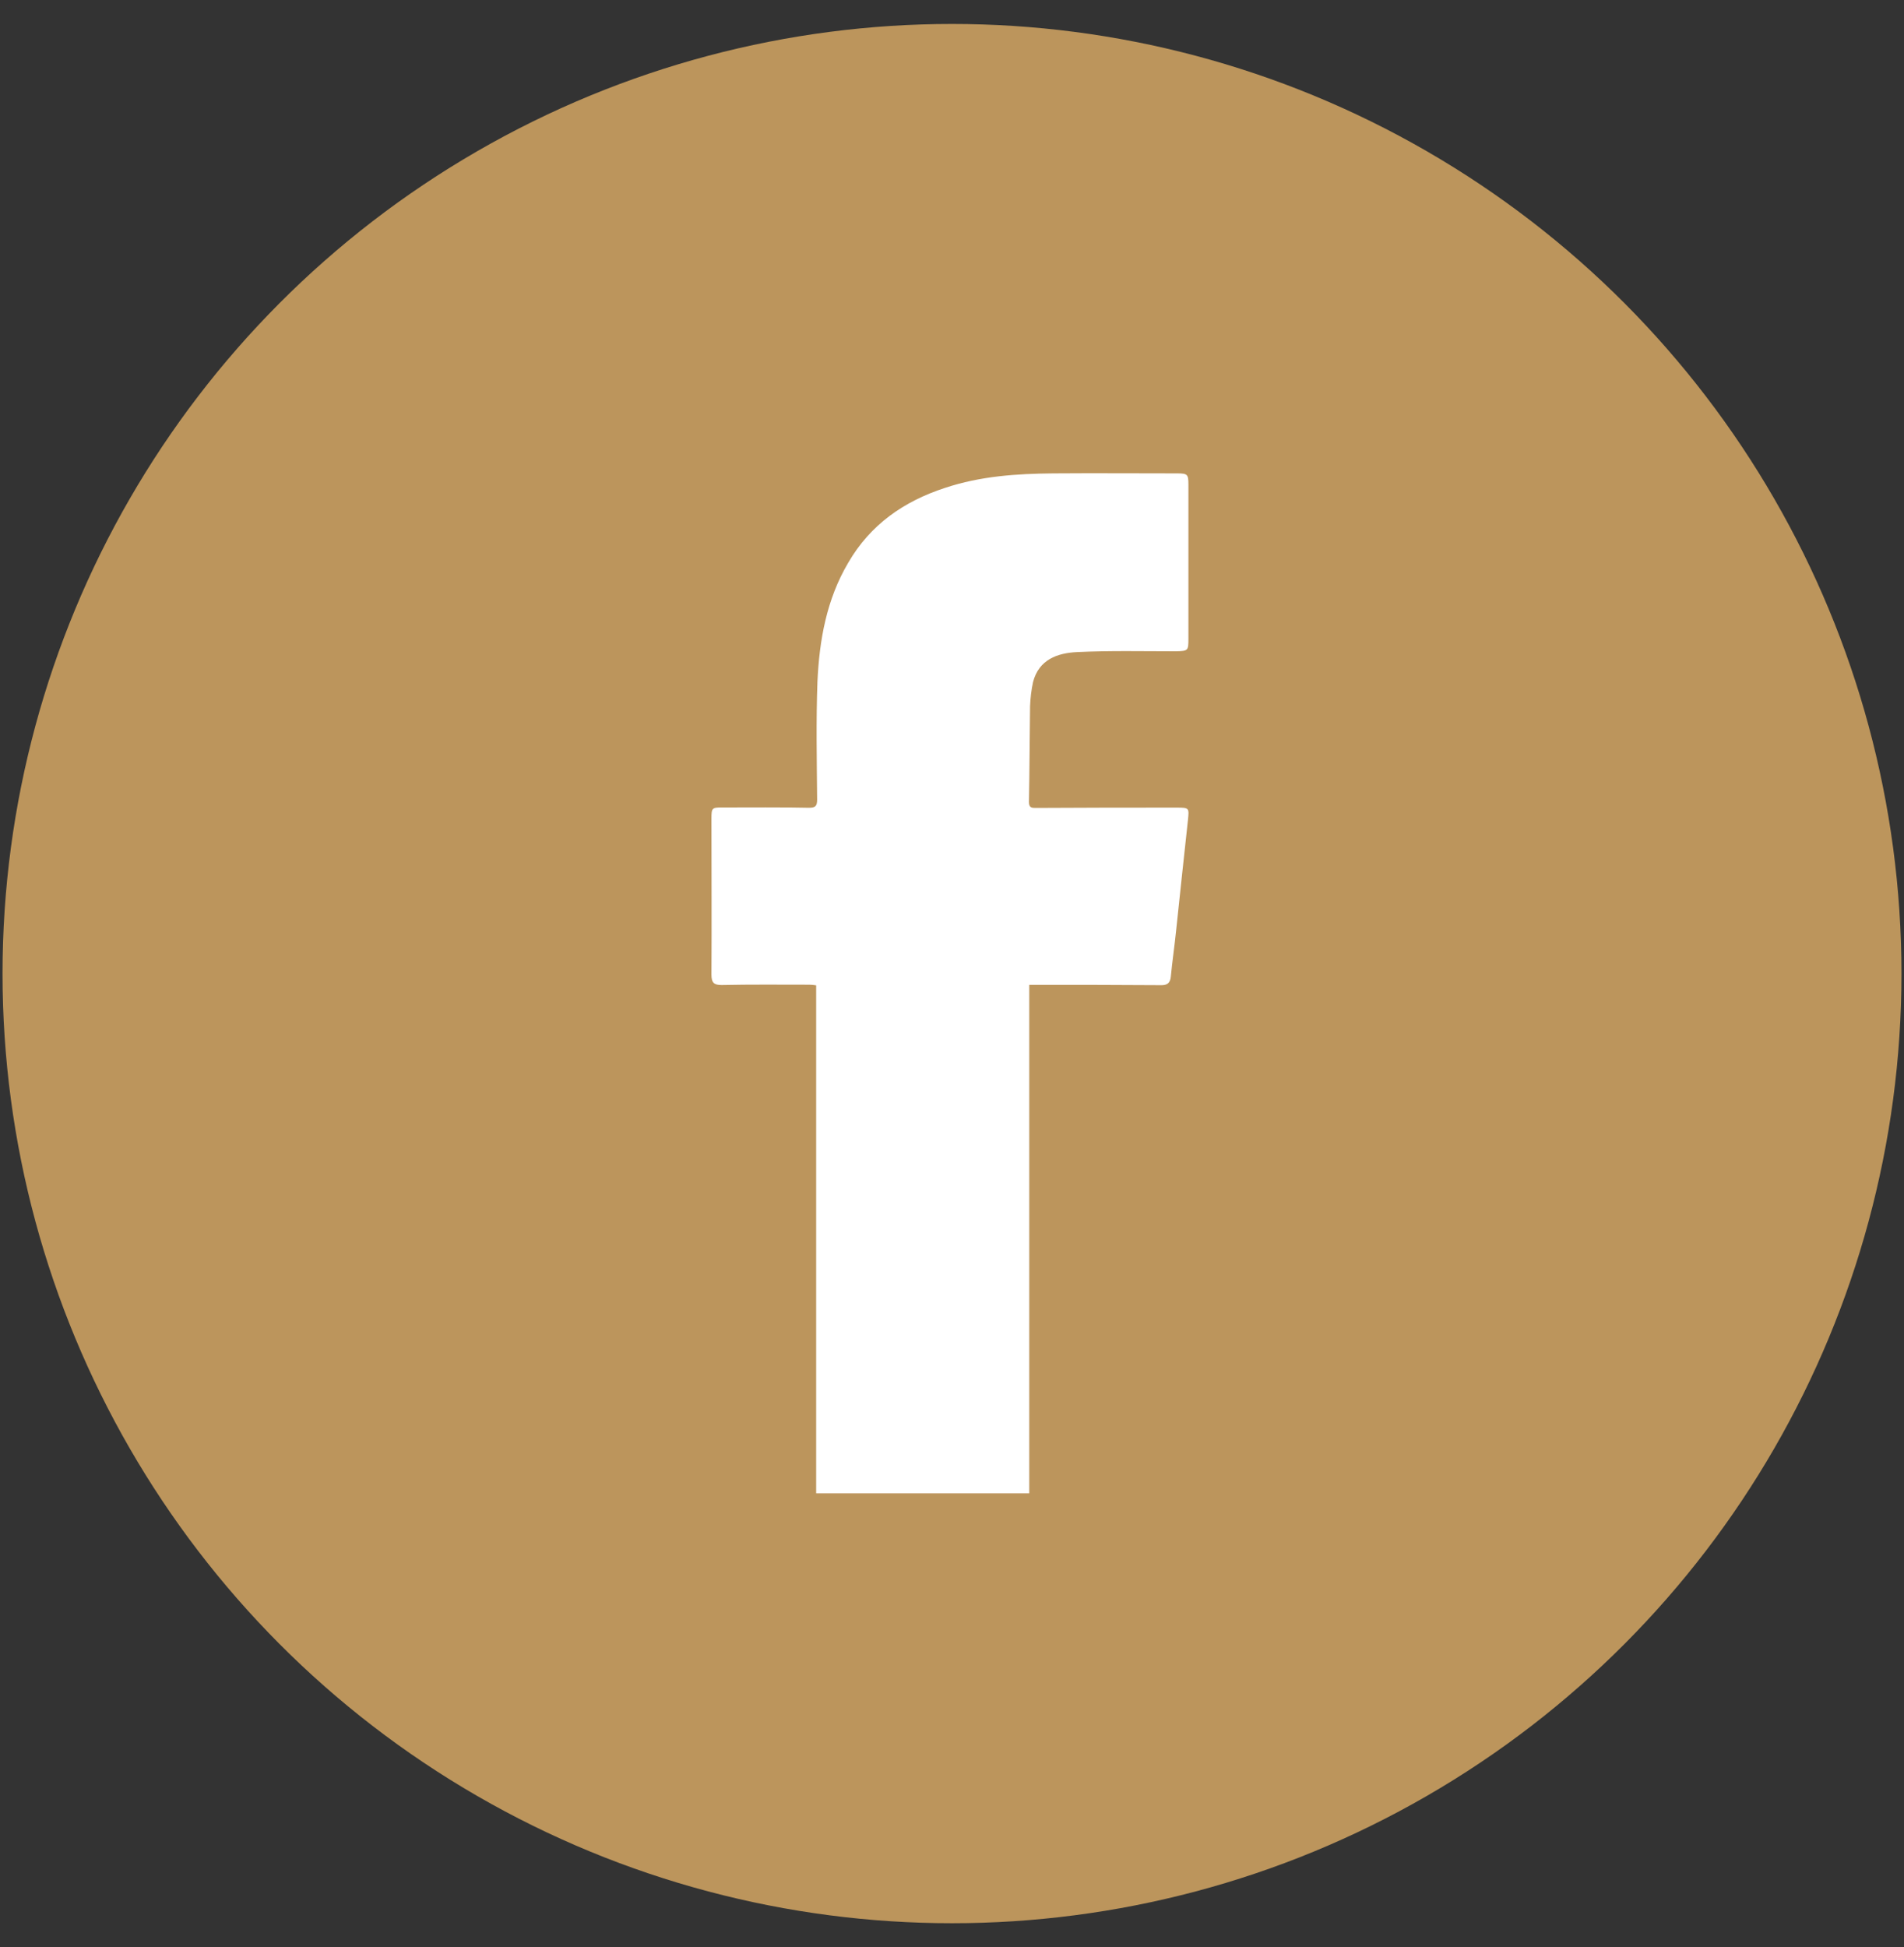 <?xml version="1.0" encoding="UTF-8"?> <svg xmlns="http://www.w3.org/2000/svg" xmlns:xlink="http://www.w3.org/1999/xlink" version="1.1" id="Layer_1" x="0px" y="0px" viewBox="0 0 1200 1227" style="enable-background:new 0 0 1200 1227;" xml:space="preserve"><rect x="0" y="0" width="1200" height="1227" fill="#333333" stroke="none"/> <style type="text/css"> .st0{fill:#BC955C;} .st1{fill:#FFFFFF;} </style> <circle class="st0" cx="600" cy="613.5" r="598.4"></circle> <g> <path class="st1" d="M654.6,620.6c25.6,0,51.5,0,77.4,0.2c3.7,0,5.5-1.4,5.9-5.3c0.9-9.5,2.3-18.9,3.3-28.6 c2.5-23.2,4.9-46.8,7.5-70.1c0.8-7.7,0.8-7.9-7-7.9c-29.6,0-59,0-88.8,0.2c-2.5,0-4.4,0-4.4-3.7c0.4-20.1,0.4-40.3,0.7-60.4 c0.2-5,0.8-10.3,1.9-15.3c3.7-14.1,15.3-18.2,27.7-18.8c20.9-1,41.6-0.5,62.5-0.5c7.5-0.2,7.7-0.4,7.7-7.9v-97.2c0-6.4-0.6-7-7.1-7 c-26.1,0-52.1-0.2-78.2,0c-22.9,0.2-45.7,1.7-68,9.1c-26.1,8.5-47.2,23.2-61.1,47.2c-13.7,23.2-18.2,48.8-19.4,74.9 c-0.9,24.8-0.4,49.5-0.2,74.3c0,4.1-1,5.2-5.2,5.2c-18.4-0.4-36.4-0.2-54.8-0.2c-6.2,0-6.6,0.4-6.6,6.8c0,32.9,0.2,65.8,0,98.5 c0,5.2,1.6,6.6,6.4,6.6c18.6-0.4,36.8-0.2,55.3-0.2c1.4,0,2.9,0.2,4.3,0.4v320.1h134.3V620.6H654.6z"></path> </g> </svg> 